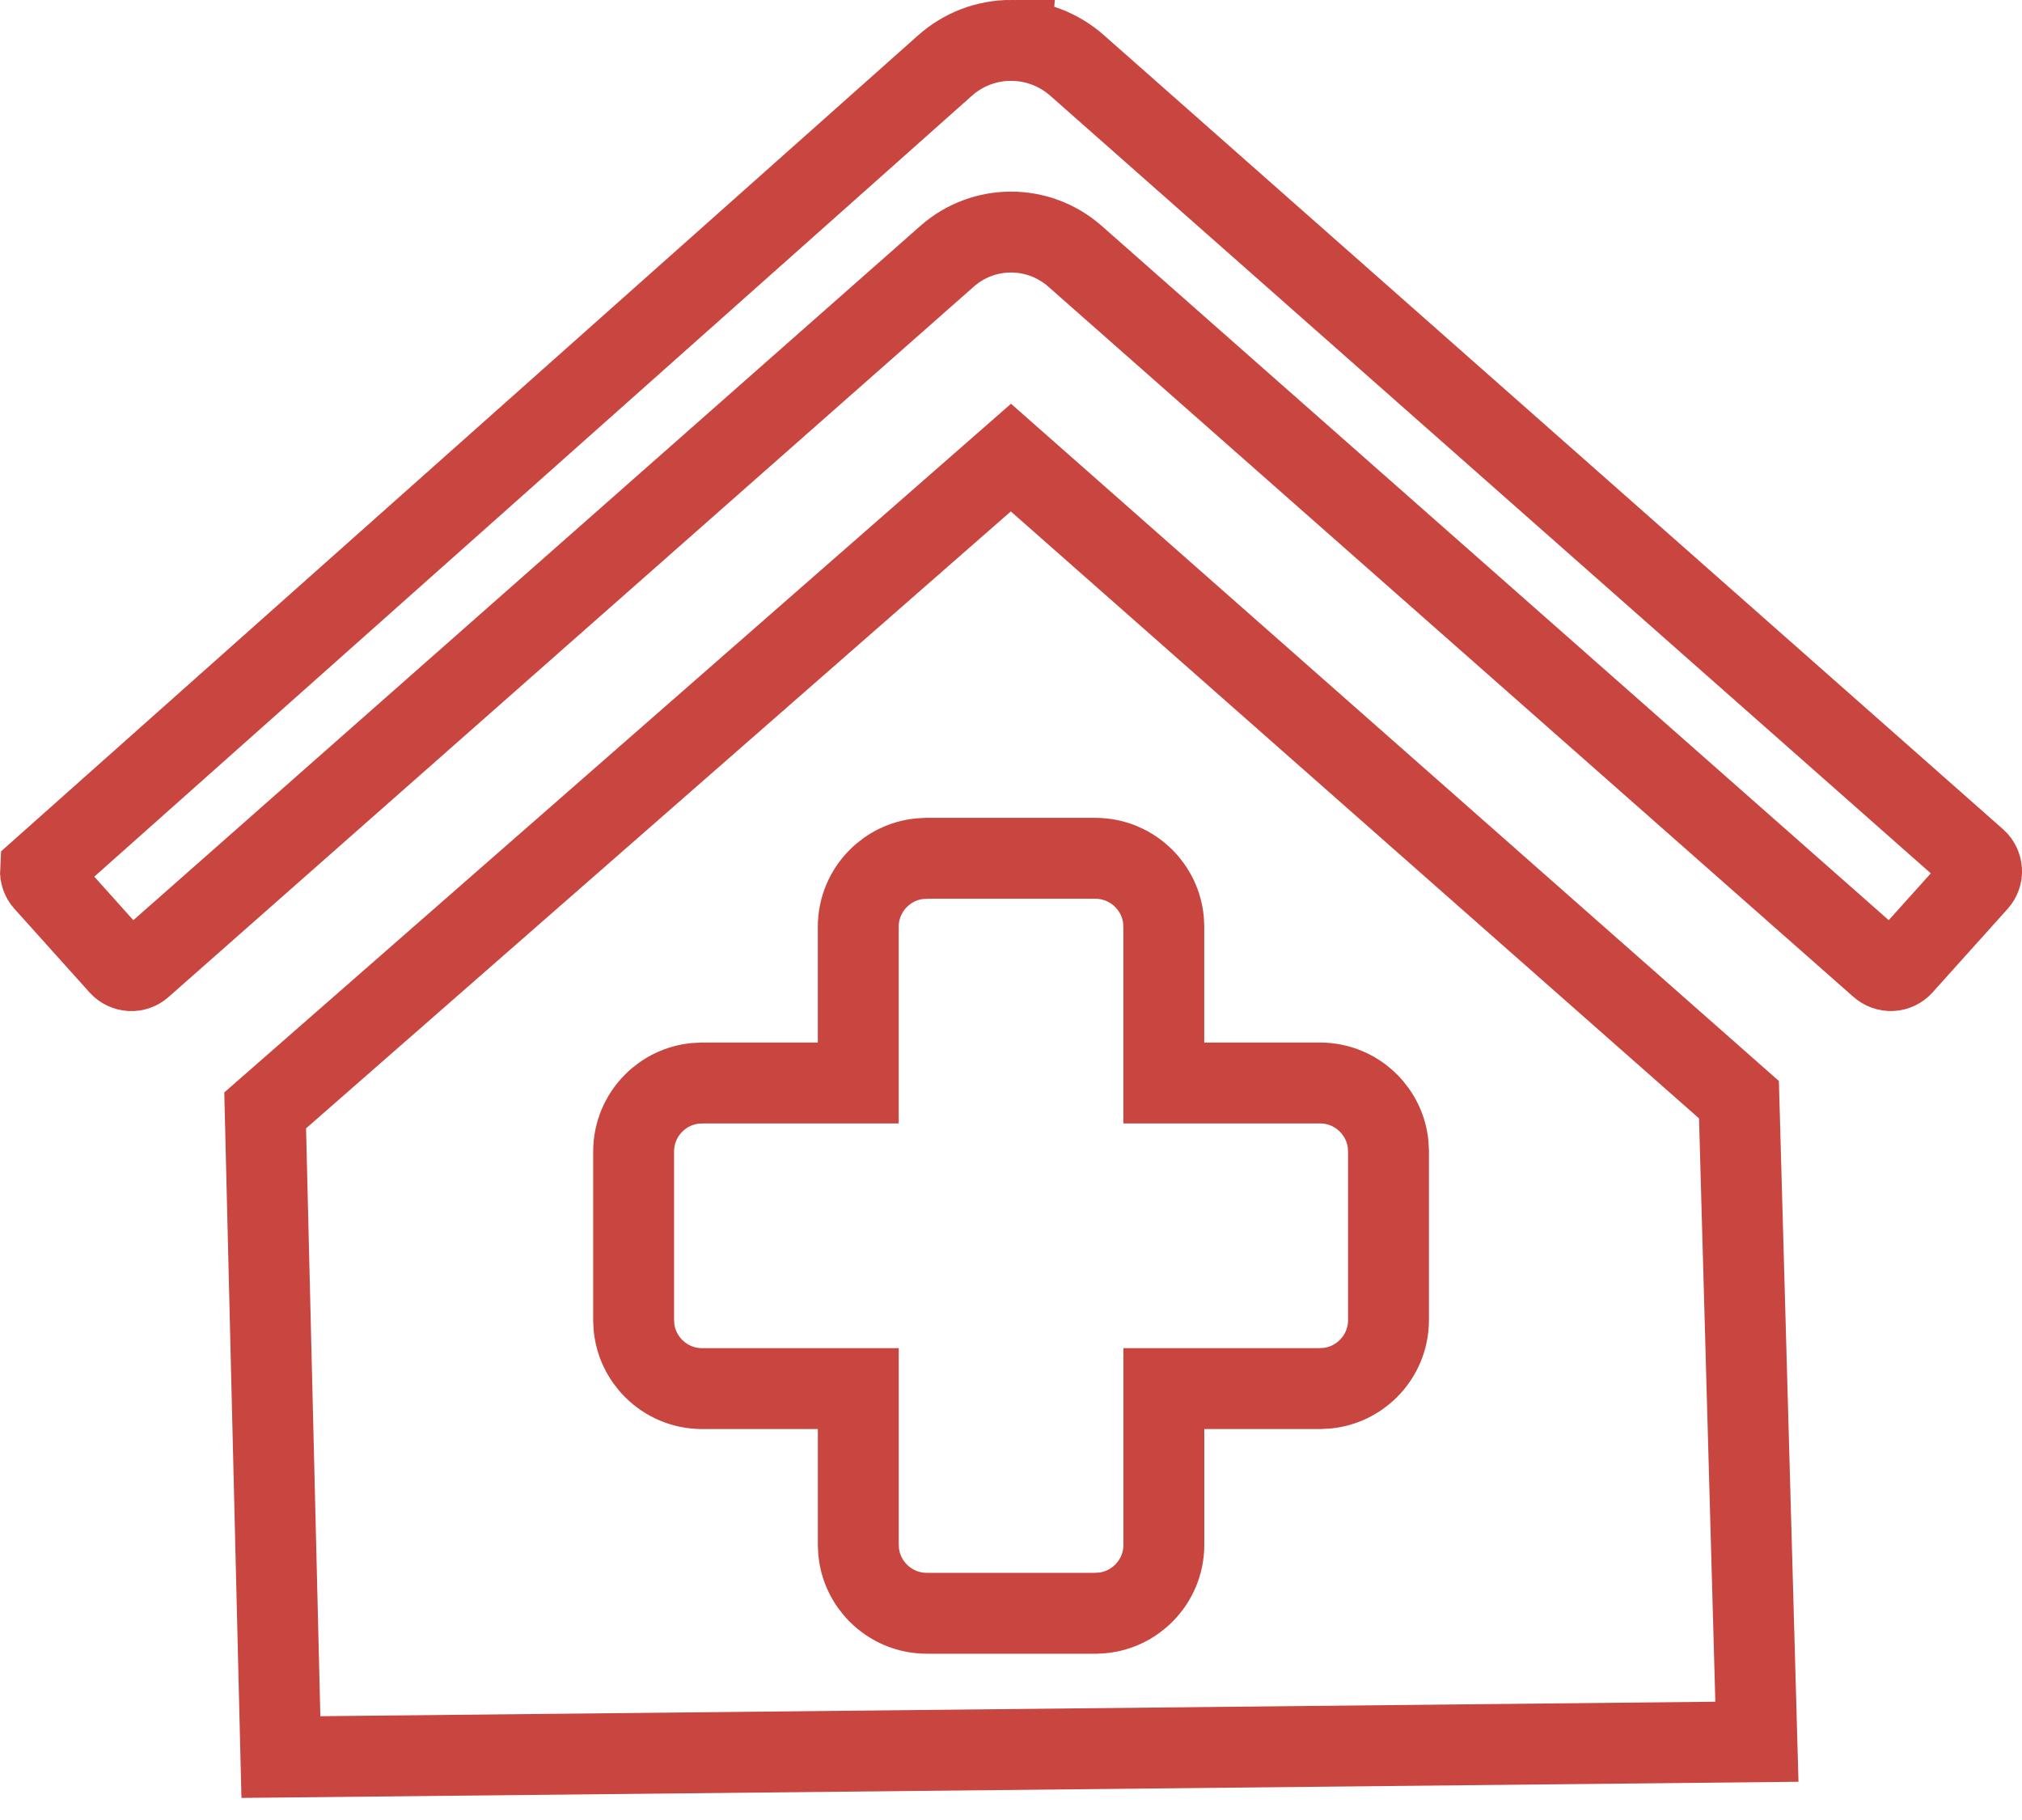 <?xml version="1.0" encoding="UTF-8"?>
<svg xmlns="http://www.w3.org/2000/svg" height="45" viewBox="0 0 50 45" width="50">
  <path d="m24.998 11.314 18.003 15.876.444 15.875-36.499.379-.389-15.989zm2.086 9.908h-4.167l-.173.009c-.399.04-.757.219-1.025.488-.307.307-.496.73-.496 1.198v3.861h-3.861l-.173.009c-.399.04-.757.219-1.025.488-.307.307-.496.73-.496 1.198v4.167l.009.173c.04.399.219.757.488 1.025.307.307.73.496 1.198.496h3.861v3.861l.009.173c.04.399.219.757.488 1.025.307.307.73.496 1.198.496h4.167l.173-.009c.399-.04.757-.219 1.025-.488.307-.307.496-.73.496-1.198v-3.861h3.861l.173-.009c.399-.04.757-.219 1.025-.488.307-.307.496-.73.496-1.198v-4.167l-.009-.173c-.04-.399-.219-.757-.488-1.025-.307-.307-.73-.496-1.198-.496h-3.861v-3.861l-.009-.173c-.04-.399-.219-.757-.488-1.025-.307-.307-.73-.496-1.198-.496zm-2.081-20.223c.59 0 1.181.212 1.658.643l22.21 19.612c.08.072.123.169.129.268s-.027.201-.098.28l-1.858 2.068c-.069.077-.166.123-.269.128s-.204-.03-.288-.105l-19.906-17.558c-.452-.398-1.016-.597-1.58-.597s-1.129.199-1.58.597l-19.913 17.565c-.077.069-.178.105-.281.099s-.2-.052-.269-.129l-1.858-2.068c-.069-.077-.105-.178-.099-.281l22.353-19.888c.468-.423 1.059-.635 1.649-.635z" fill="none" stroke="#c84540" stroke-width="2"></path>
</svg>
